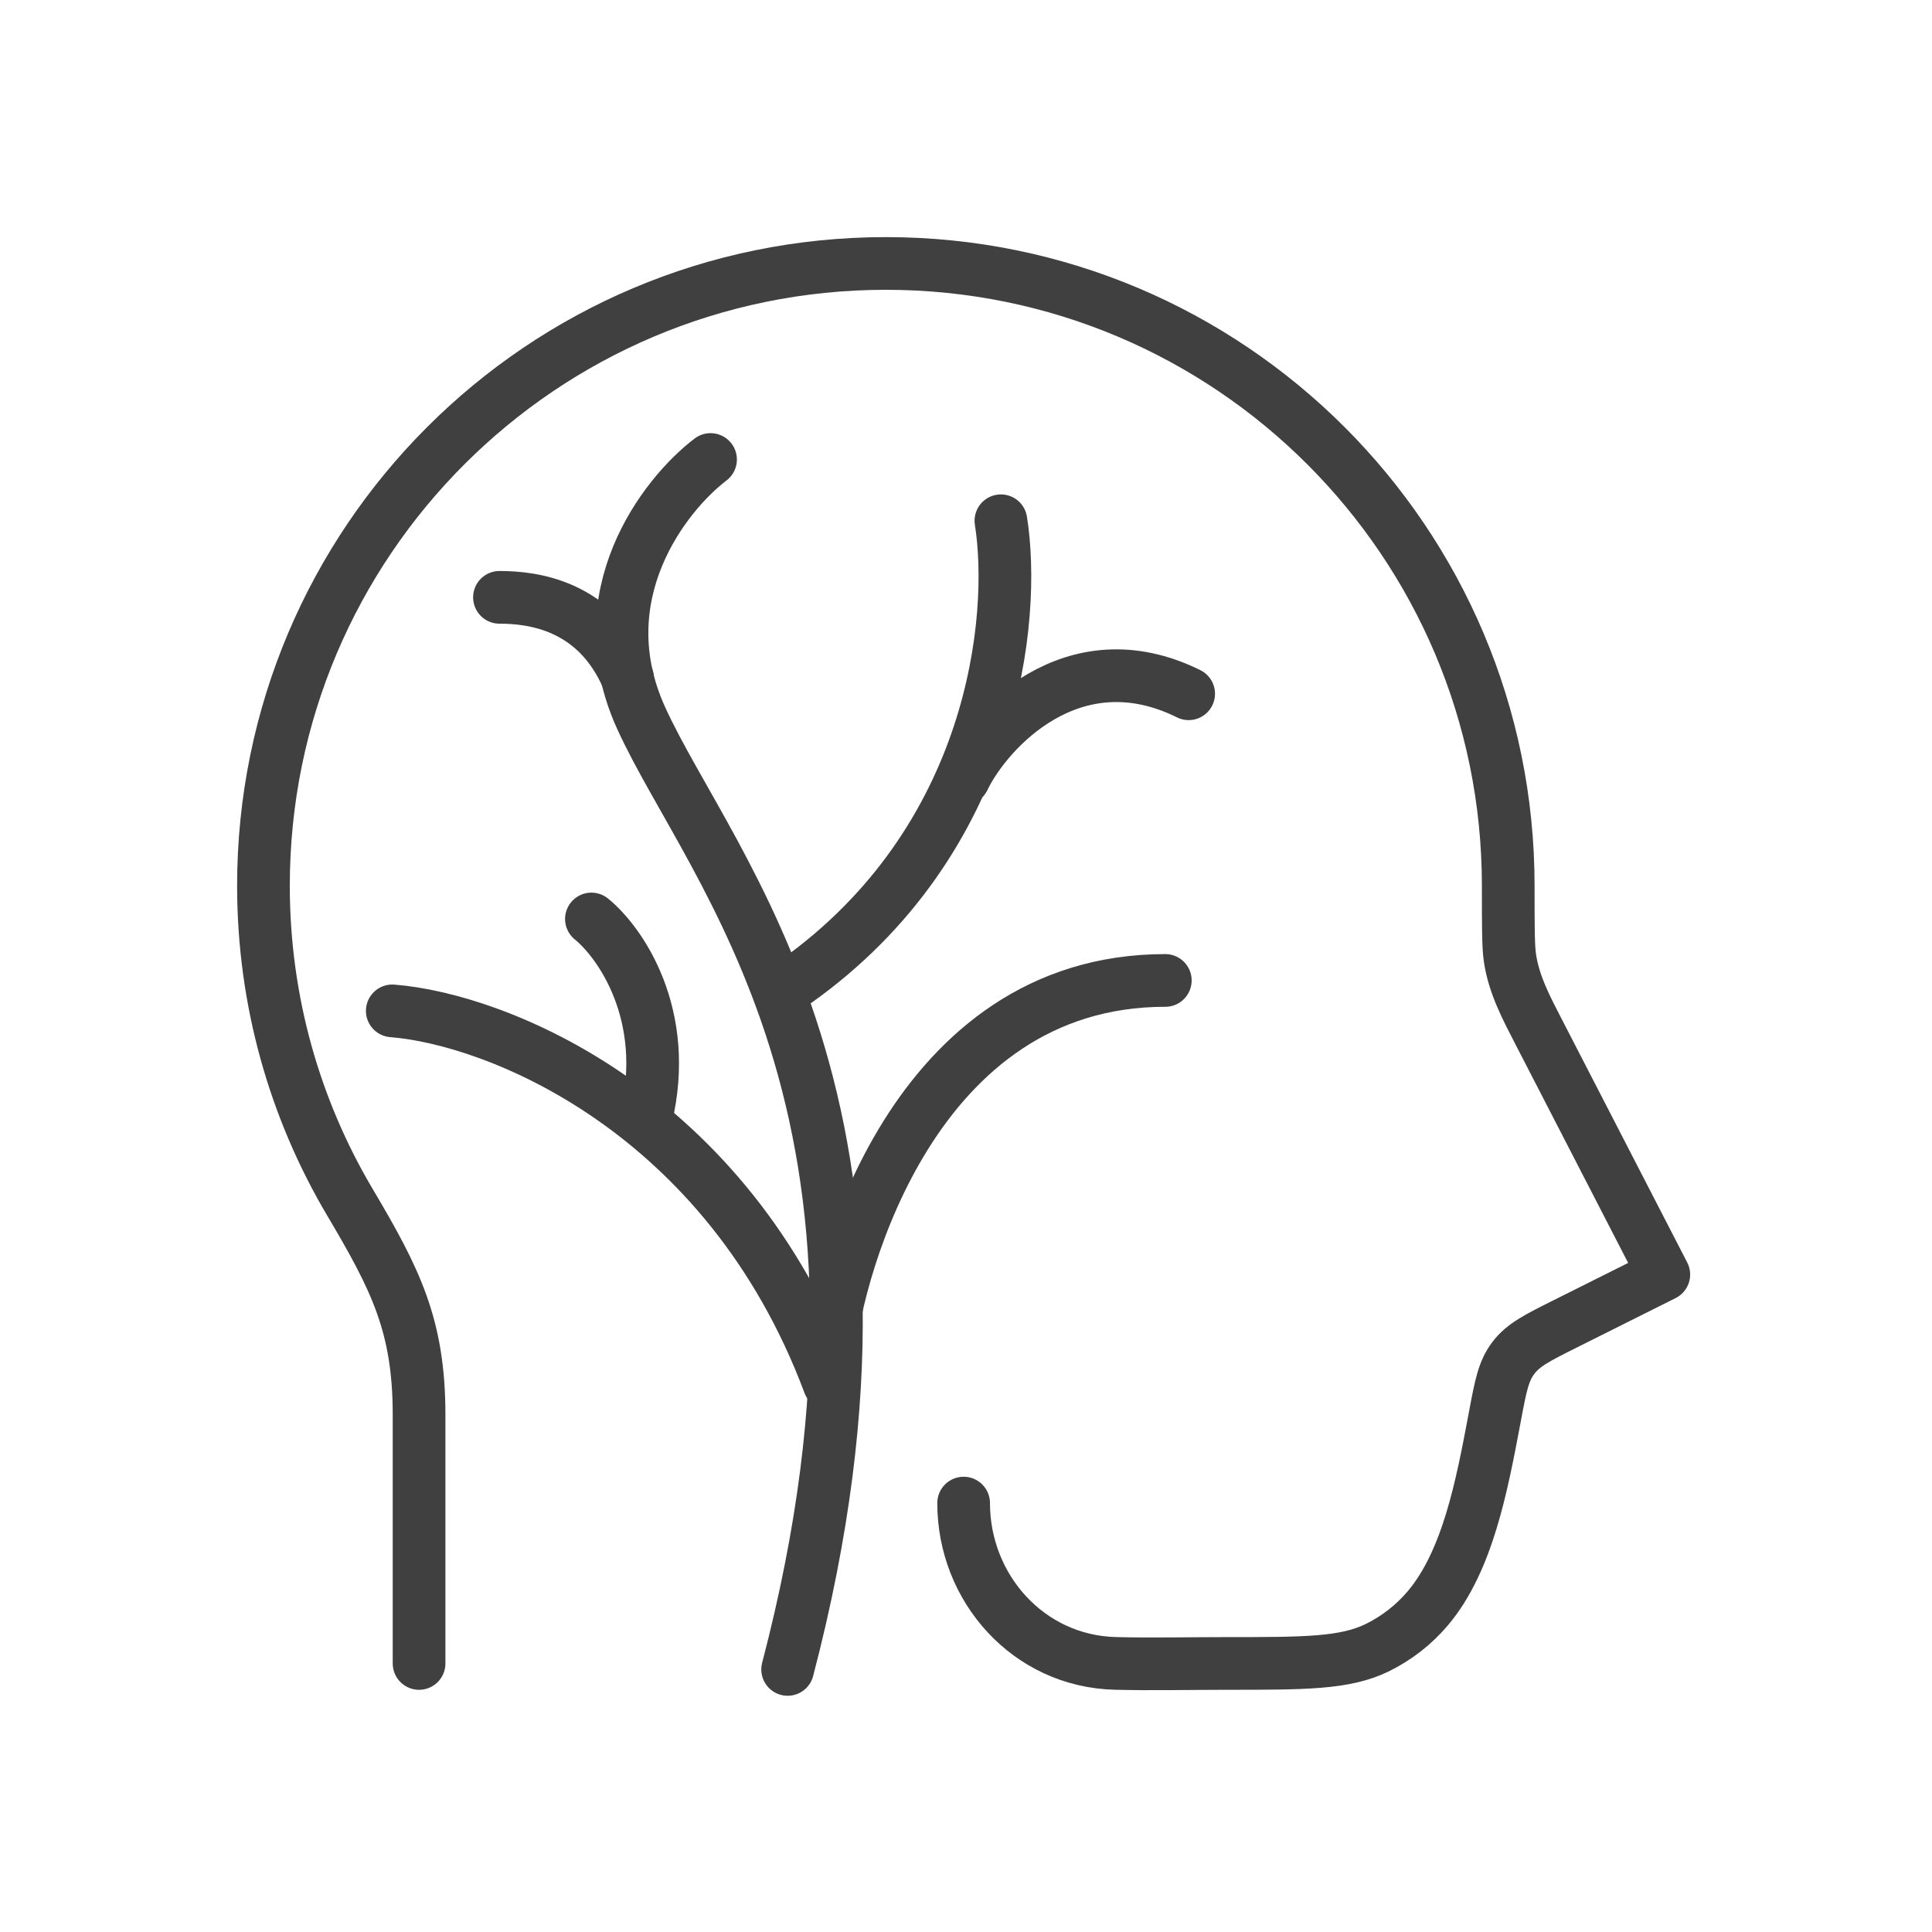 <svg width="44" height="44" viewBox="0 0 44 44" fill="none" xmlns="http://www.w3.org/2000/svg"><path d="M9.544 37.884V32.224C9.544 30.196 9.013 29.142 7.969 27.38C6.718 25.268 6 22.803 6 20.171C6 12.345 12.346 6 20.174 6C28.003 6 34.349 12.345 34.349 20.171C34.349 21.095 34.349 21.558 34.388 21.817C34.48 22.436 34.769 22.969 35.053 23.521L37.892 29.027L35.661 30.143C35.014 30.466 34.691 30.628 34.466 30.926C34.24 31.224 34.177 31.561 34.05 32.235L34.038 32.3C33.747 33.843 33.426 35.546 32.523 36.621C32.204 37 31.809 37.308 31.364 37.526C30.628 37.884 29.724 37.884 27.916 37.884C27.079 37.884 26.24 37.904 25.404 37.883C23.421 37.835 21.946 36.168 21.946 34.232" stroke="#404040" stroke-width="1.2" stroke-linecap="round" stroke-linejoin="round" /><path d="M16.182 10.465C15.128 11.268 13.336 13.568 14.601 16.351C16.182 19.828 21.275 25.268 17.938 38.02" stroke="#404040" stroke-width="1.2" stroke-linecap="round" /><path d="M22.795 11.86C23.145 14.057 22.667 19.13 18.119 22.359" stroke="#404040" stroke-width="1.2" stroke-linecap="round" /><path d="M18.885 30.749C19.076 28.905 20.798 22.329 26.539 22.329" stroke="#404040" stroke-width="1.2" stroke-linecap="round" /><path d="M8.934 23.022C11.305 23.207 16.554 25.283 18.884 31.514" stroke="#404040" stroke-width="1.2" stroke-linecap="round" /><path d="M11.375 13.604C12.118 13.604 13.563 13.766 14.291 15.44" stroke="#404040" stroke-width="1.2" stroke-linecap="round" /><path d="M21.945 17.737C22.469 16.642 24.421 14.487 27.071 15.8" stroke="#404040" stroke-width="1.2" stroke-linecap="round" /><path d="M13.469 20.929C14.12 21.457 15.28 23.104 14.712 25.463" stroke="#404040" stroke-width="1.2" stroke-linecap="round" /></svg> 